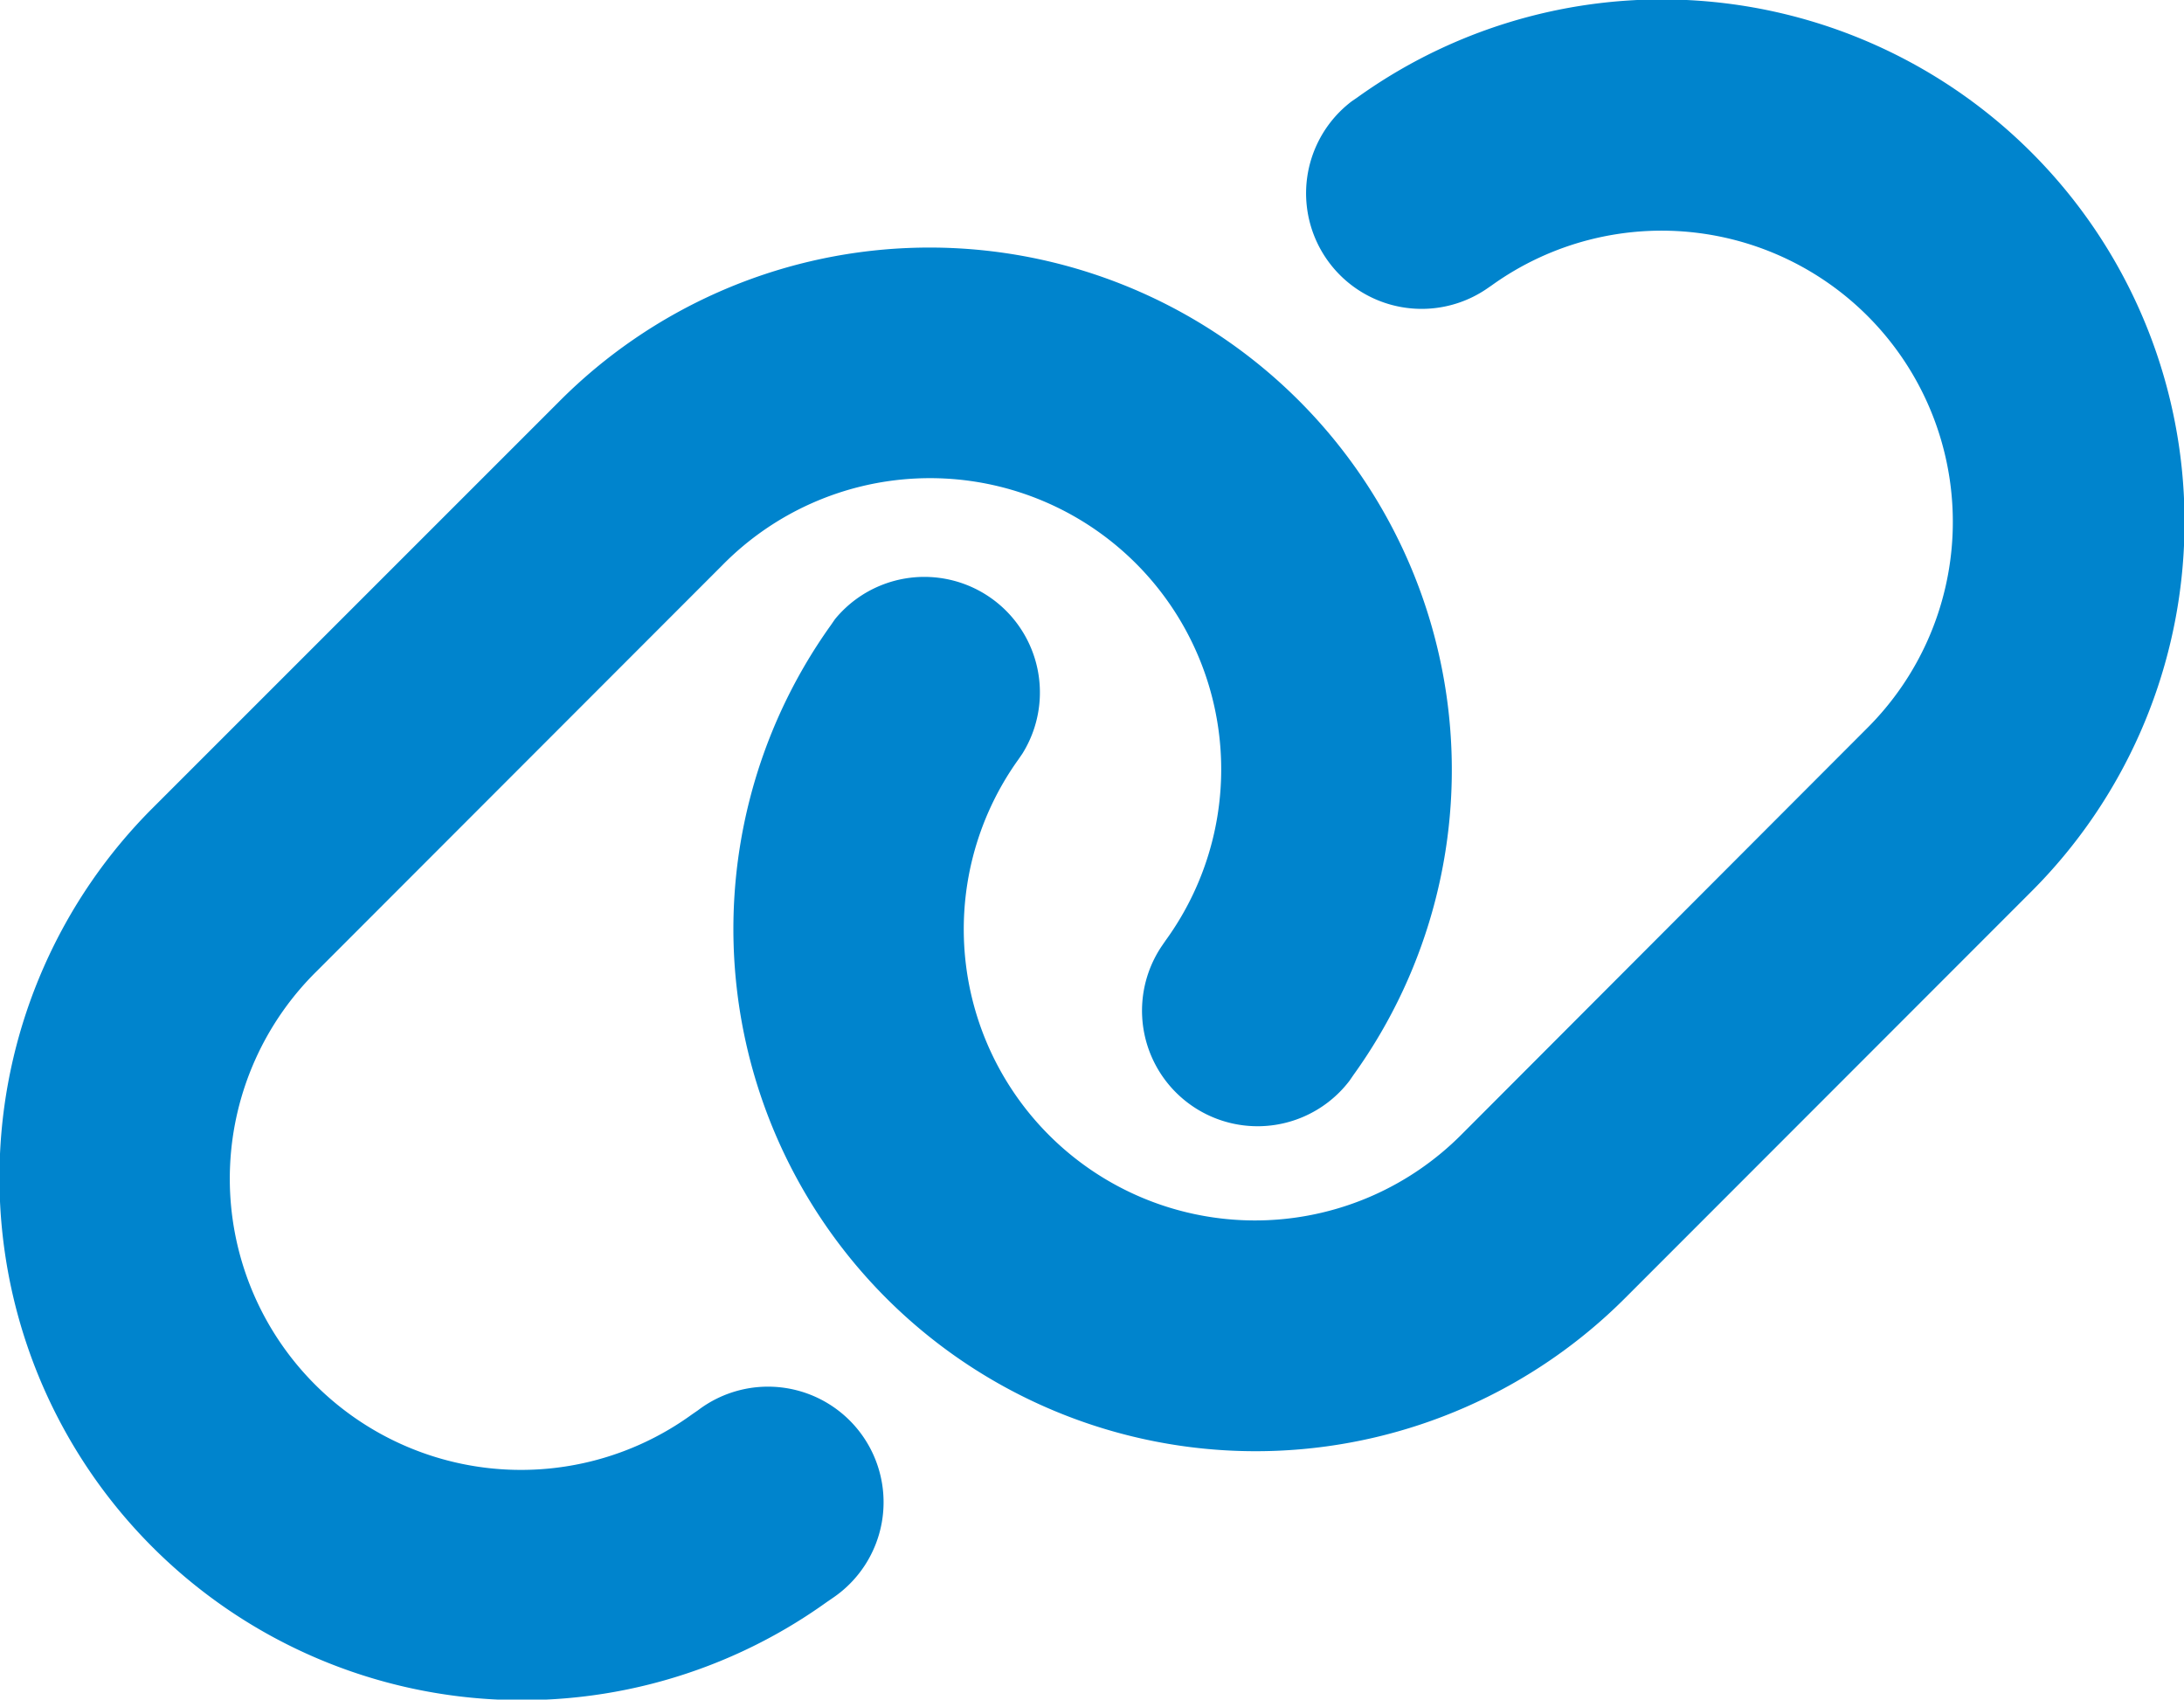 <svg xmlns="http://www.w3.org/2000/svg" width="24" height="18.677" viewBox="0 0 24 18.677">
  <path id="link-solid" d="M40.142,30.648a5.742,5.742,0,0,0-7.4-8.733l-.064.044a1.27,1.27,0,0,0,1.477,2.065l.064-.044a3.2,3.2,0,0,1,4.122,4.869l-4.456,4.464a3.2,3.2,0,0,1-4.869-4.122l.044-.064A1.27,1.27,0,0,0,27,27.65l-.044.064a5.739,5.739,0,0,0,8.729,7.394Zm-20.634-.929a5.742,5.742,0,0,0,7.4,8.733l.064-.044a1.27,1.27,0,1,0-1.477-2.065l-.064.044a3.2,3.2,0,0,1-4.122-4.873l4.456-4.46a3.2,3.2,0,0,1,4.869,4.126l-.044.064a1.27,1.27,0,0,0,2.065,1.477l.044-.064a5.74,5.74,0,0,0-8.729-7.4Z" transform="translate(-17.825 -20.845)" fill="#0084cd"/>
</svg>
